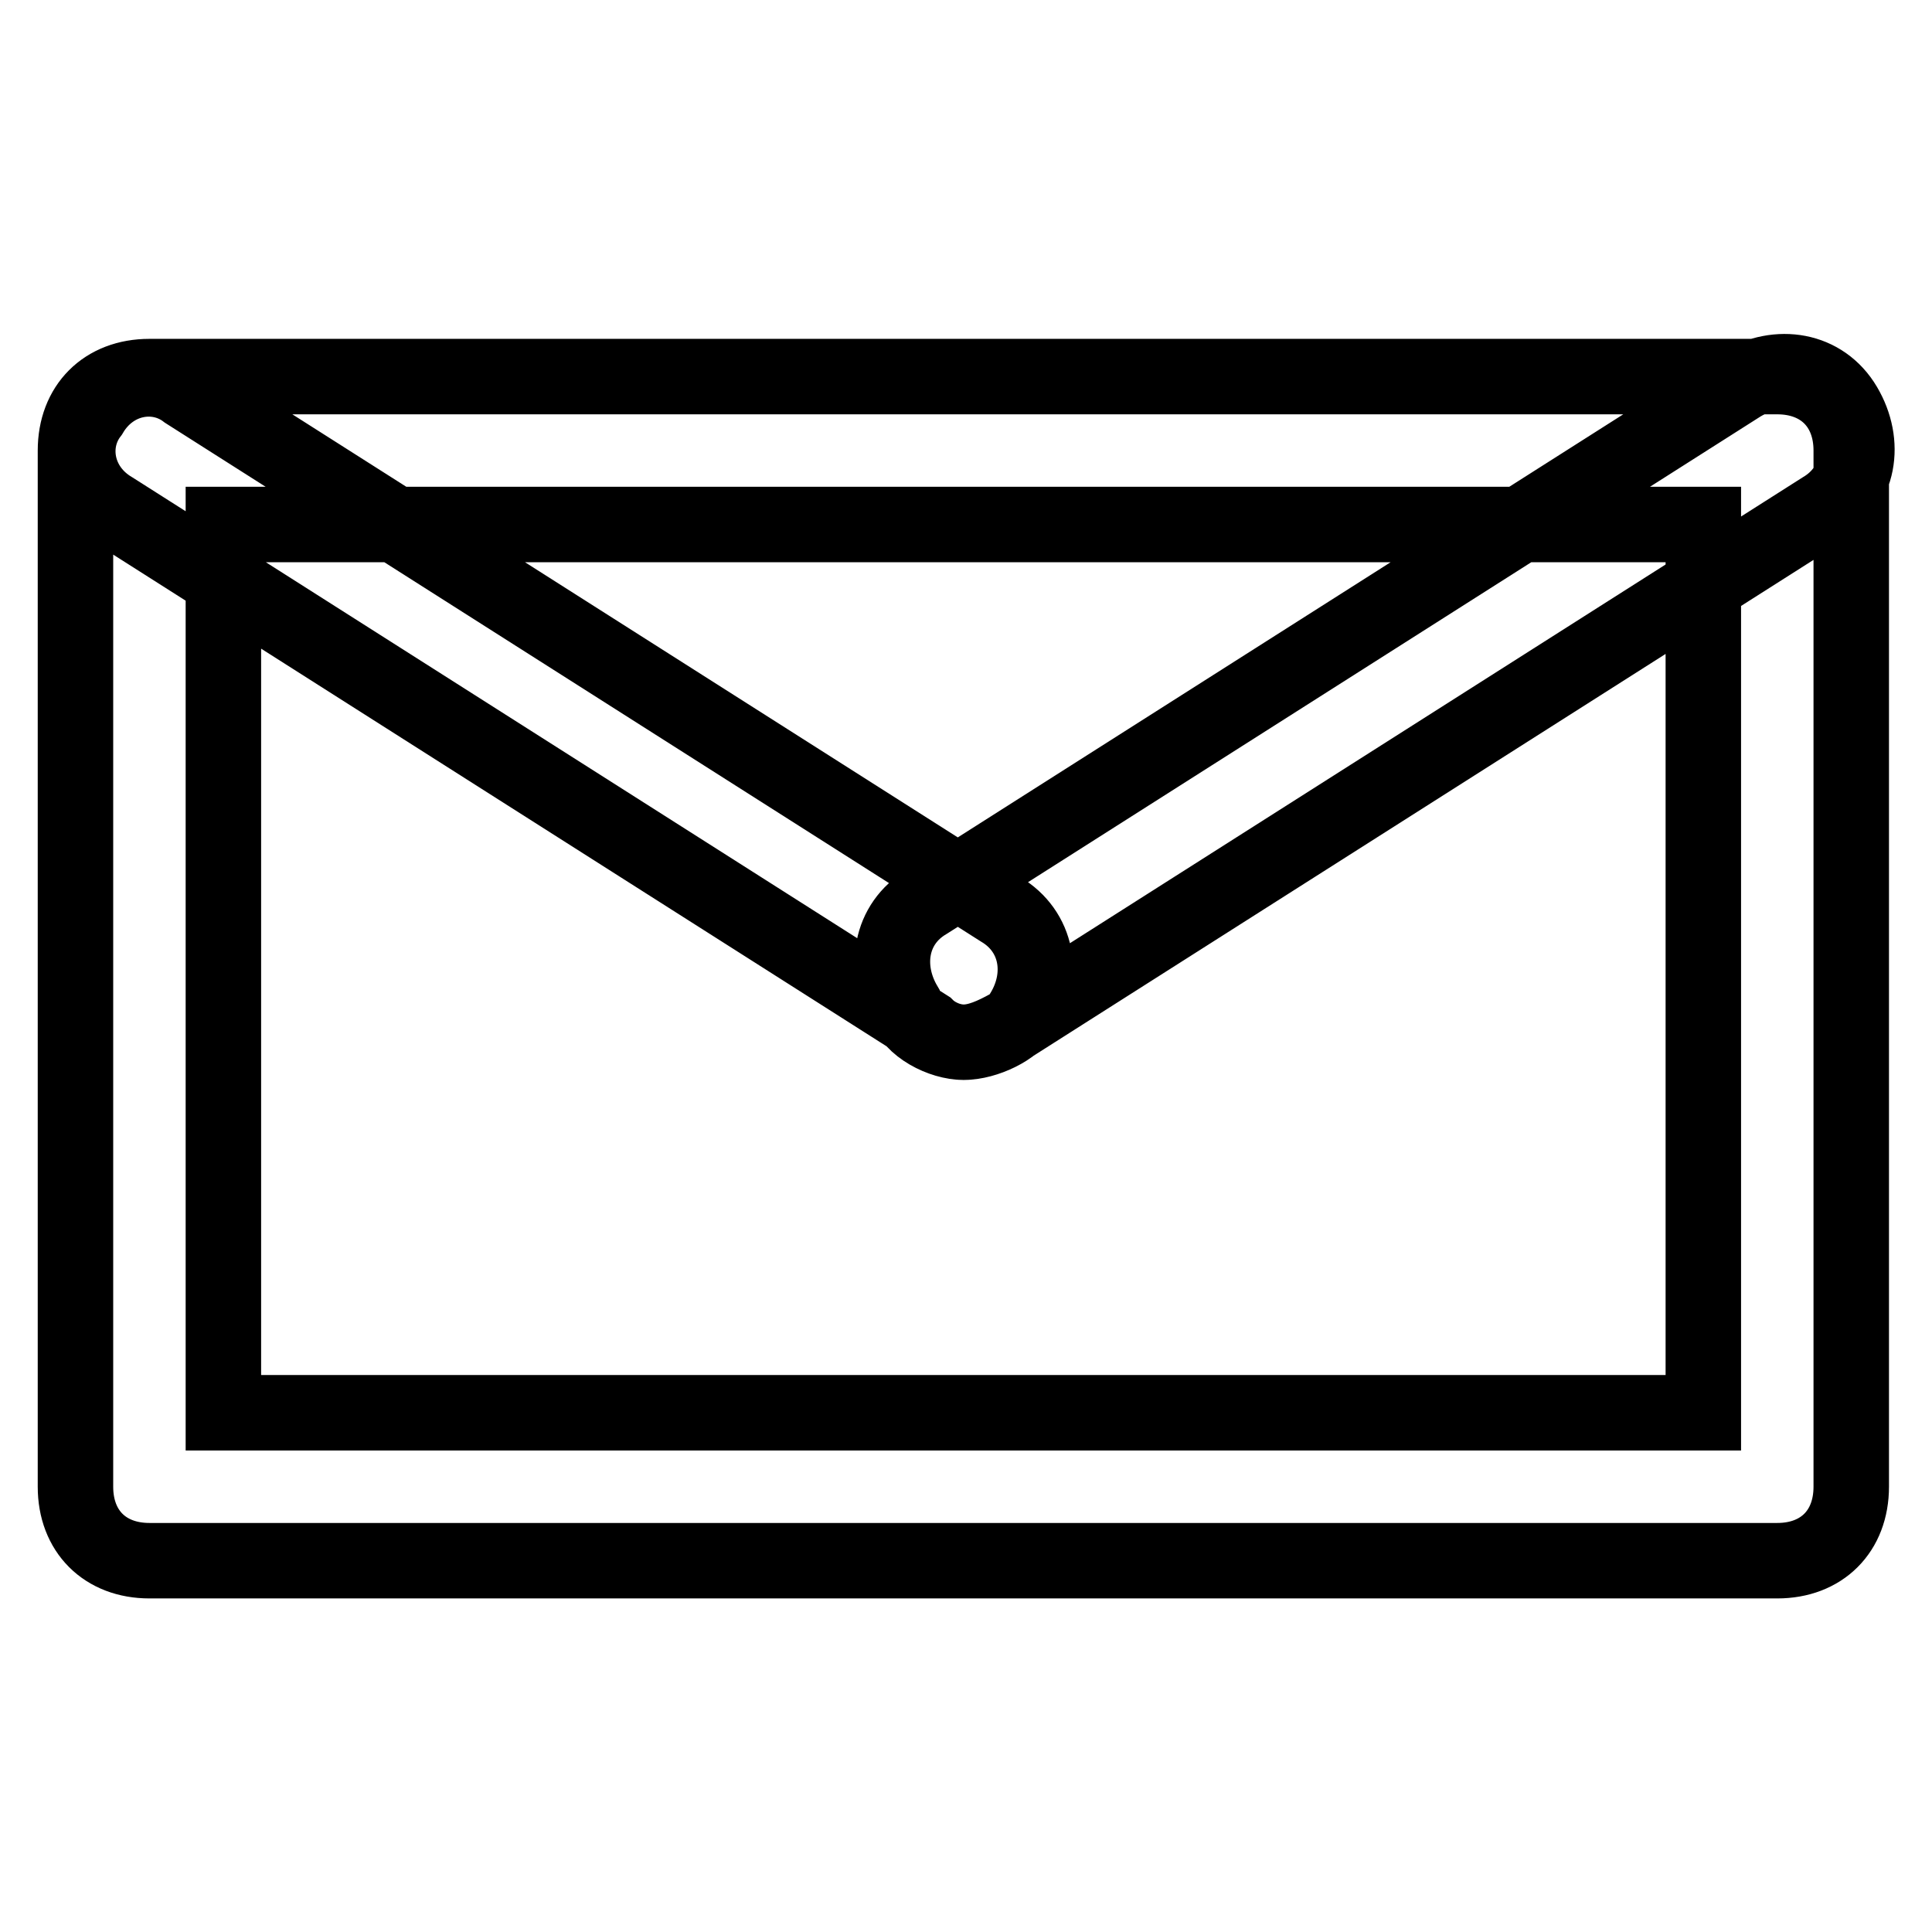 <?xml version="1.0" encoding="utf-8"?>
<!-- Svg Vector Icons : http://www.onlinewebfonts.com/icon -->
<!DOCTYPE svg PUBLIC "-//W3C//DTD SVG 1.1//EN" "http://www.w3.org/Graphics/SVG/1.1/DTD/svg11.dtd">
<svg version="1.1" xmlns="http://www.w3.org/2000/svg" xmlns:xlink="http://www.w3.org/1999/xlink" x="0px" y="0px" viewBox="0 0 256 256" enable-background="new 0 0 256 256" xml:space="preserve">
<g> <path stroke-width="10" fill-opacity="0" stroke="#000000"  d="M235.5,206.8H19.8c-5.9,0-9.8-3.9-9.8-9.8V59.7c0-5.9,3.9-9.8,9.8-9.8h215.7c5.9,0,9.8,3.9,9.8,9.8V197 C245.3,202.9,241.4,206.8,235.5,206.8z M29.6,187.2h196.1V69.5H29.6V187.2z M127.7,138.1c-2.9,0-6.9-2-7.8-4.9 c-2.9-4.9-2-10.8,2.9-13.7l107.9-68.6c4.9-2.9,10.8-2,13.7,2.9c2.9,4.9,2,10.8-2.9,13.7l-107.9,68.6 C131.6,137.2,129.6,138.1,127.7,138.1z M127.7,138.1c-2,0-3.9-1-4.9-2L14.9,67.5C10,64.6,9,58.7,12,54.8c2.9-4.9,8.8-5.9,12.7-2.9 l107.9,68.6c4.9,2.9,5.9,8.8,2.9,13.7C134.5,136.2,130.6,138.1,127.7,138.1z"/></g>
</svg>
